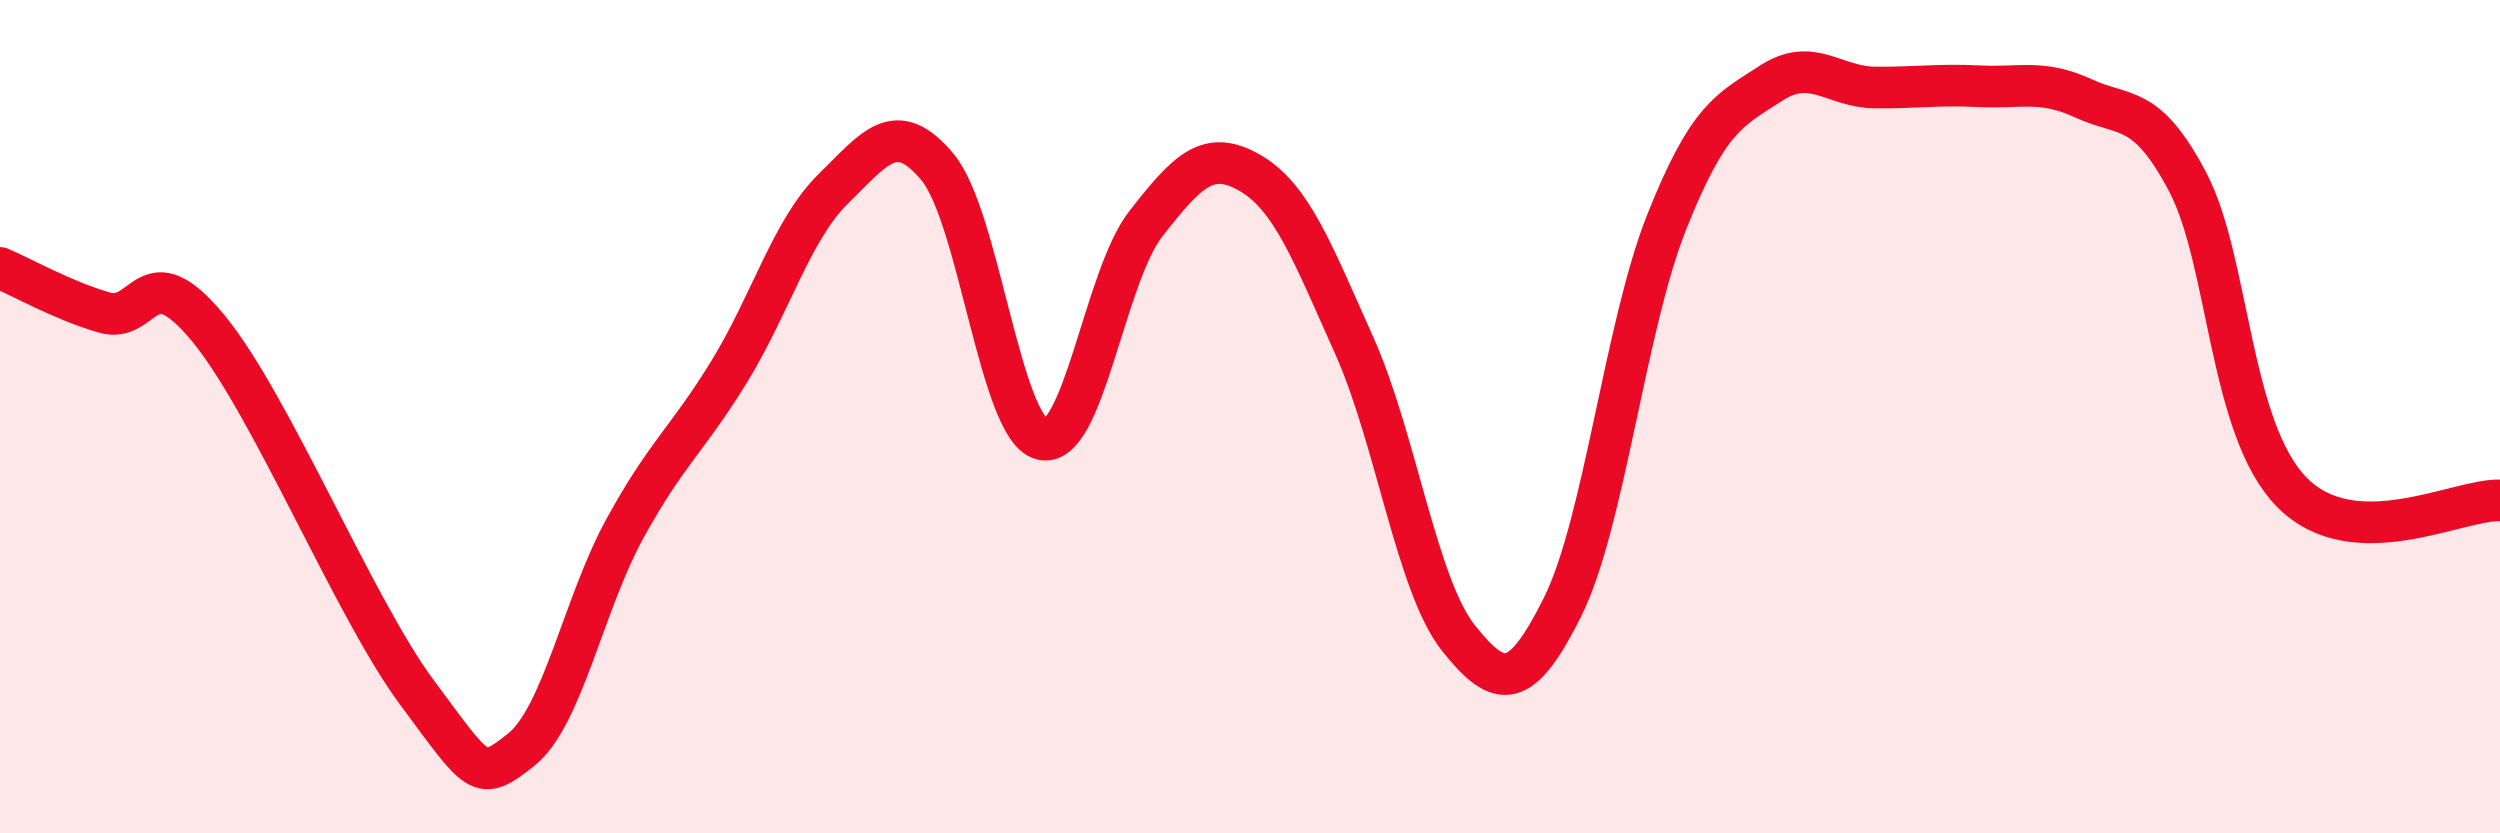 
    <svg width="60" height="20" viewBox="0 0 60 20" xmlns="http://www.w3.org/2000/svg">
      <path
        d="M 0,6.43 C 0.5,6.64 1.5,7.21 2.5,7.5 C 3.5,7.79 3.5,6.06 5,7.88 C 6.5,9.7 8.5,14.59 10,16.61 C 11.5,18.63 11.5,18.79 12.5,18 C 13.5,17.21 14,14.5 15,12.68 C 16,10.86 16.5,10.55 17.5,8.92 C 18.5,7.29 19,5.51 20,4.53 C 21,3.55 21.5,2.81 22.5,4.01 C 23.5,5.21 24,10.27 25,10.54 C 26,10.81 26.5,6.65 27.5,5.37 C 28.5,4.09 29,3.57 30,4.15 C 31,4.73 31.5,6.06 32.5,8.29 C 33.5,10.52 34,14.05 35,15.31 C 36,16.57 36.5,16.57 37.5,14.57 C 38.5,12.57 39,7.84 40,5.33 C 41,2.82 41.5,2.65 42.5,2 C 43.5,1.35 44,2.09 45,2.1 C 46,2.11 46.5,2.02 47.5,2.07 C 48.5,2.12 49,1.9 50,2.36 C 51,2.82 51.5,2.47 52.5,4.36 C 53.5,6.25 53.5,10.28 55,11.81 C 56.5,13.34 59,11.97 60,12.01L60 20L0 20Z"
        fill="#EB0A25"
        opacity="0.1"
        stroke-linecap="round"
        stroke-linejoin="round"
      />
      <path
        d="M 0,6.43 C 0.5,6.64 1.5,7.21 2.5,7.5 C 3.5,7.79 3.5,6.06 5,7.88 C 6.5,9.7 8.5,14.59 10,16.61 C 11.5,18.63 11.5,18.79 12.5,18 C 13.5,17.21 14,14.5 15,12.68 C 16,10.86 16.5,10.55 17.5,8.92 C 18.5,7.29 19,5.51 20,4.53 C 21,3.55 21.5,2.81 22.5,4.01 C 23.5,5.21 24,10.27 25,10.54 C 26,10.81 26.5,6.65 27.5,5.37 C 28.5,4.09 29,3.57 30,4.15 C 31,4.73 31.5,6.06 32.5,8.29 C 33.5,10.52 34,14.05 35,15.31 C 36,16.57 36.5,16.57 37.5,14.57 C 38.5,12.57 39,7.84 40,5.33 C 41,2.82 41.5,2.65 42.5,2 C 43.5,1.35 44,2.09 45,2.1 C 46,2.11 46.5,2.02 47.5,2.07 C 48.5,2.12 49,1.9 50,2.36 C 51,2.82 51.5,2.47 52.5,4.36 C 53.5,6.25 53.5,10.28 55,11.81 C 56.5,13.34 59,11.97 60,12.01"
        stroke="#EB0A25"
        stroke-width="1"
        fill="none"
        stroke-linecap="round"
        stroke-linejoin="round"
      />
    </svg>
  